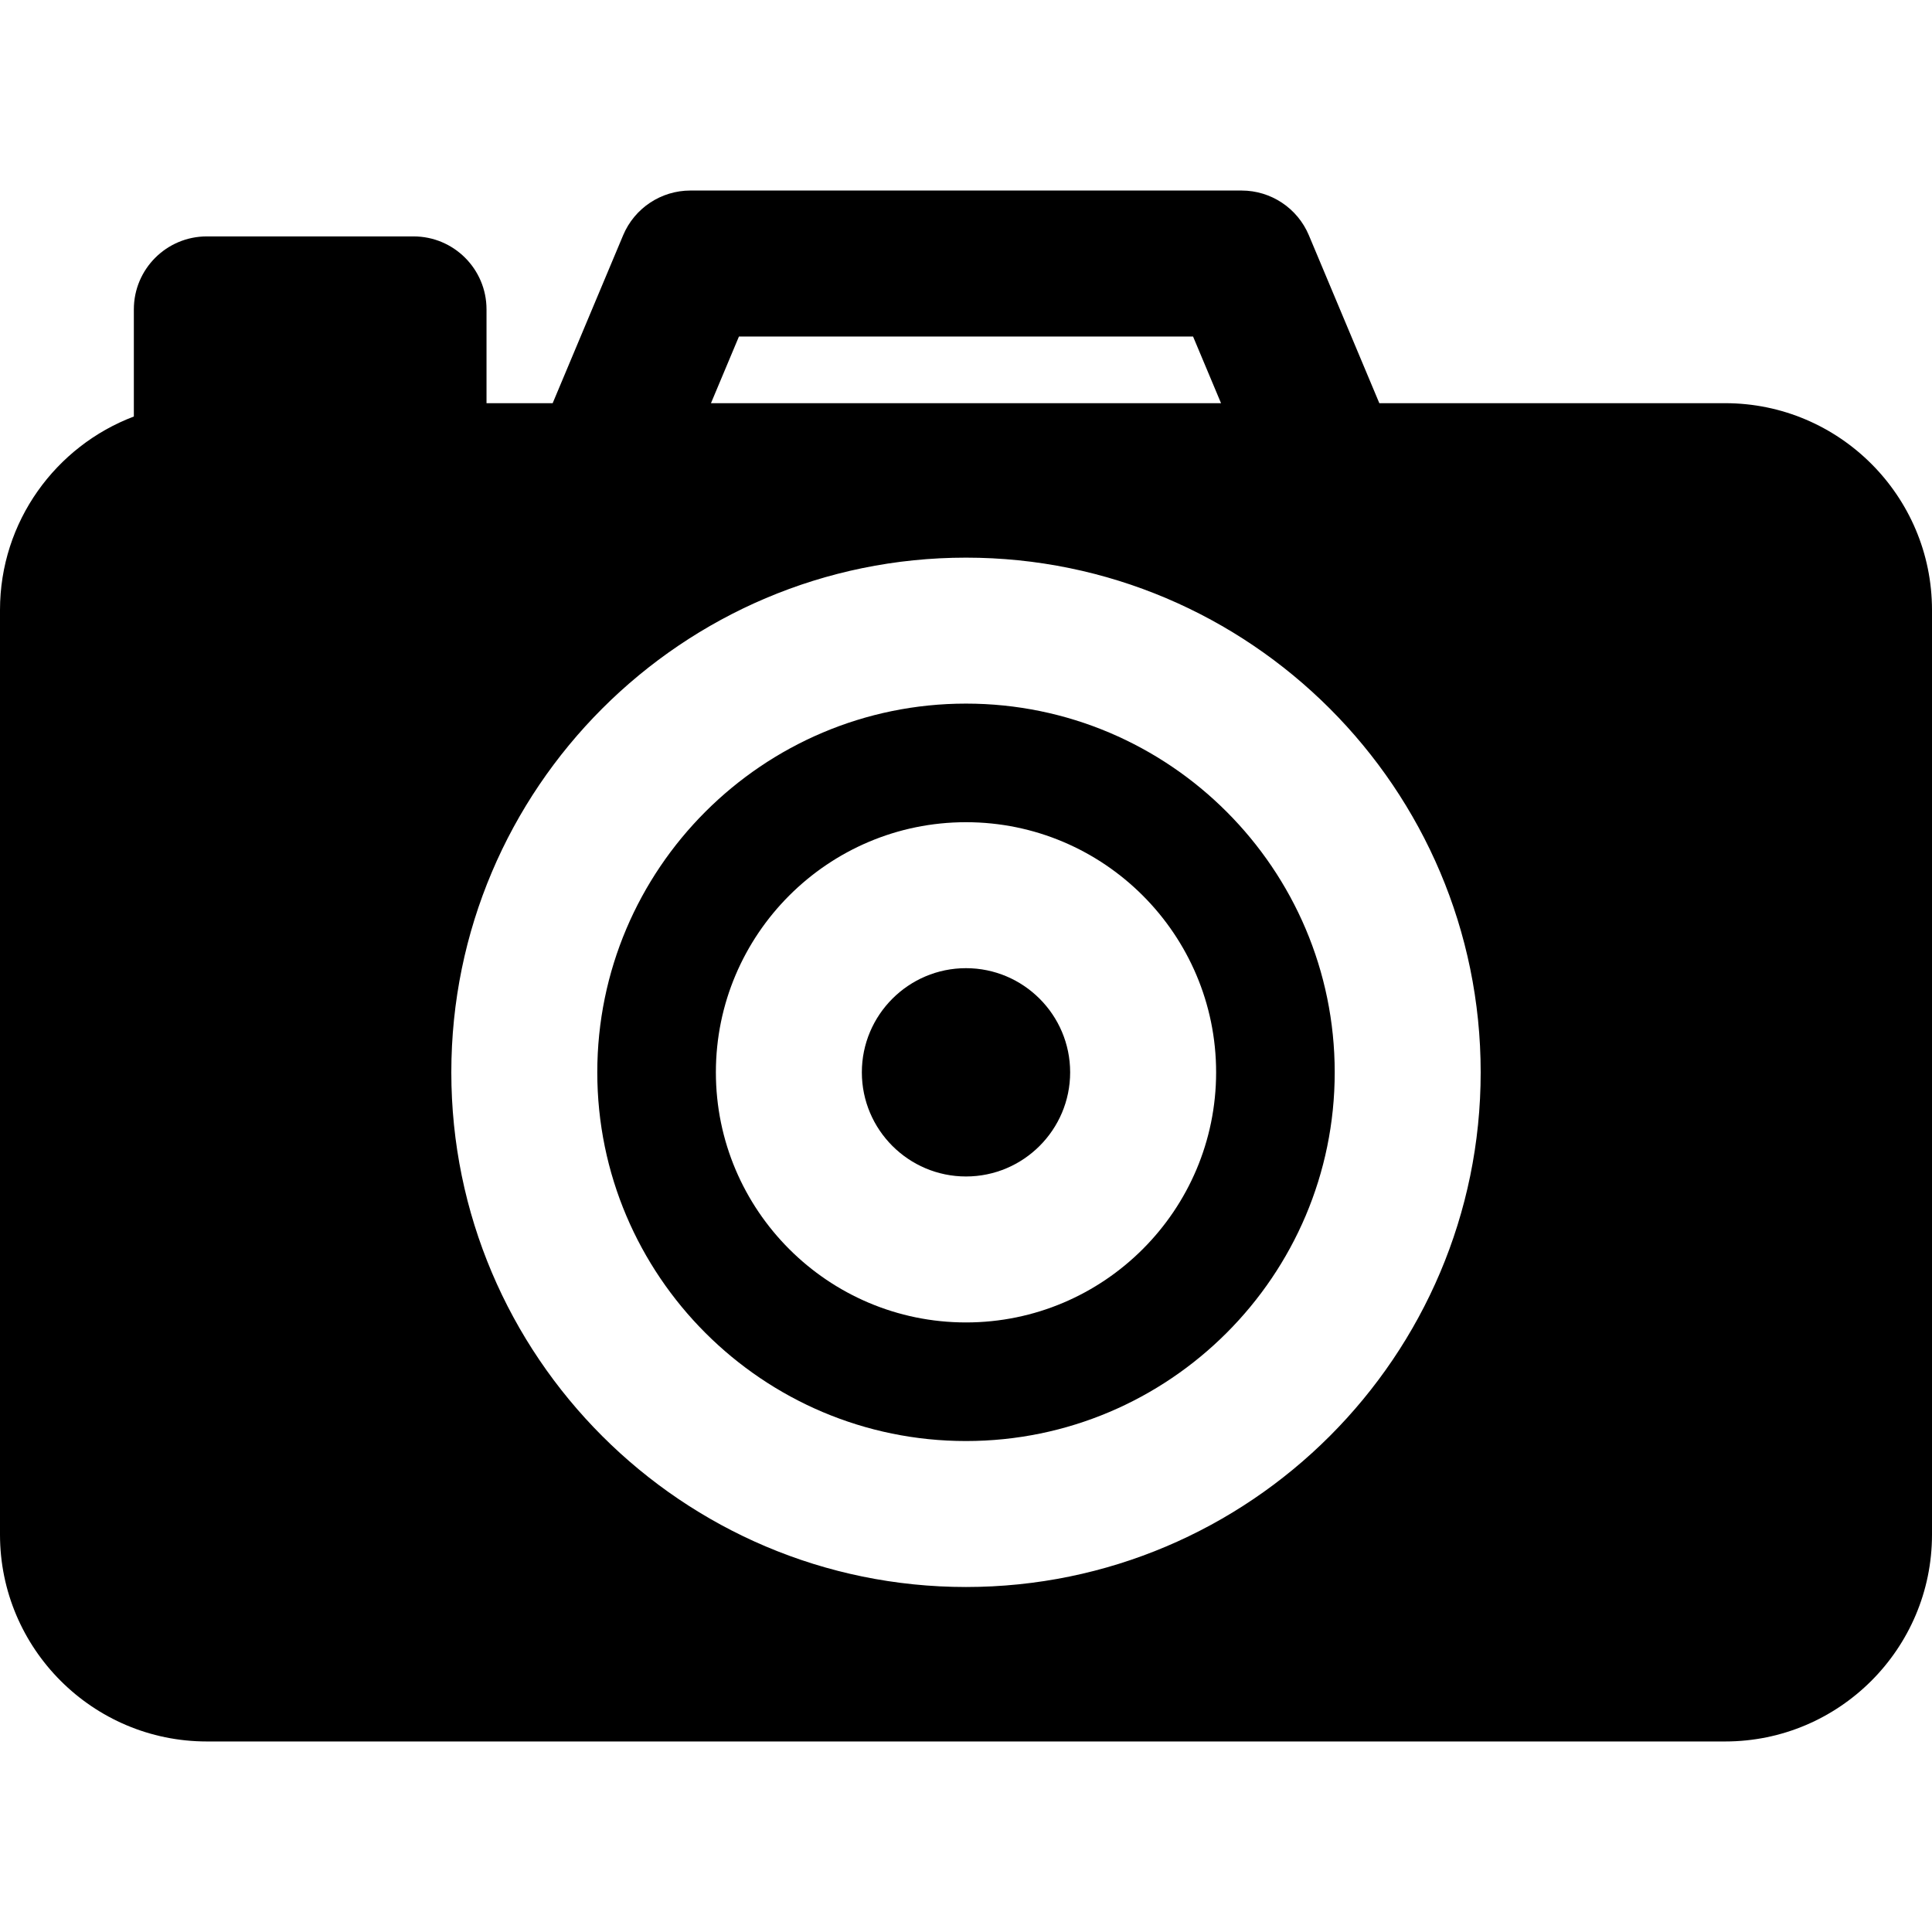 <?xml version="1.0" encoding="iso-8859-1"?>
<!-- Generator: Adobe Illustrator 19.0.0, SVG Export Plug-In . SVG Version: 6.00 Build 0)  -->
<svg version="1.1" id="Layer_1" xmlns="http://www.w3.org/2000/svg" xmlns:xlink="http://www.w3.org/1999/xlink" x="0px" y="0px"
	 viewBox="0 0 512 512" style="enable-background:new 0 0 512 512;" xml:space="preserve">
<g>
	<g>
		<g>
			<path d="M256,186.463c-53.88,0-97.713,43.834-97.713,97.713c0,53.88,43.834,97.713,97.713,97.713s97.713-43.834,97.713-97.713
				S309.88,186.463,256,186.463z M256,350.461c-36.55,0-66.284-29.735-66.284-66.284s29.735-66.284,66.284-66.284
				s66.284,29.735,66.284,66.284S292.55,350.461,256,350.461z"/>
			<path d="M256,256.575c-15.219,0-27.601,12.382-27.601,27.601c0,15.219,12.382,27.602,27.601,27.602
				c15.219,0,27.601-12.382,27.601-27.602C283.601,268.956,271.219,256.575,256,256.575z"/>
			<path d="M457.188,106.847h-91.651l-18.672-44.496c-3.015-7.183-10.045-11.858-17.835-11.858H182.971
				c-7.789,0-14.821,4.674-17.835,11.858l-18.672,44.496h-17.532V81.991c0-10.682-8.66-19.341-19.341-19.341H54.812
				c-10.682,0-19.341,8.66-19.341,19.341v28.391C14.765,118.217,0,138.242,0,161.659v245.035c0,30.224,24.589,54.812,54.812,54.812
				h402.376c30.224,0,54.812-24.589,54.812-54.812V161.659C512,131.435,487.411,106.847,457.188,106.847z M195.83,89.177h120.341
				l7.414,17.669H188.415L195.83,89.177z M256,420.572c-75.21,0-136.395-61.187-136.395-136.395
				c0-75.21,61.187-136.395,136.395-136.395s136.395,61.187,136.395,136.395C392.395,359.385,331.21,420.572,256,420.572z"/>
		</g>
	</g>
</g>
<g>
</g>
<g>
</g>
<g>
</g>
<g>
</g>
<g>
</g>
<g>
</g>
<g>
</g>
<g>
</g>
<g>
</g>
<g>
</g>
<g>
</g>
<g>
</g>
<g>
</g>
<g>
</g>
<g>
</g>
</svg>
